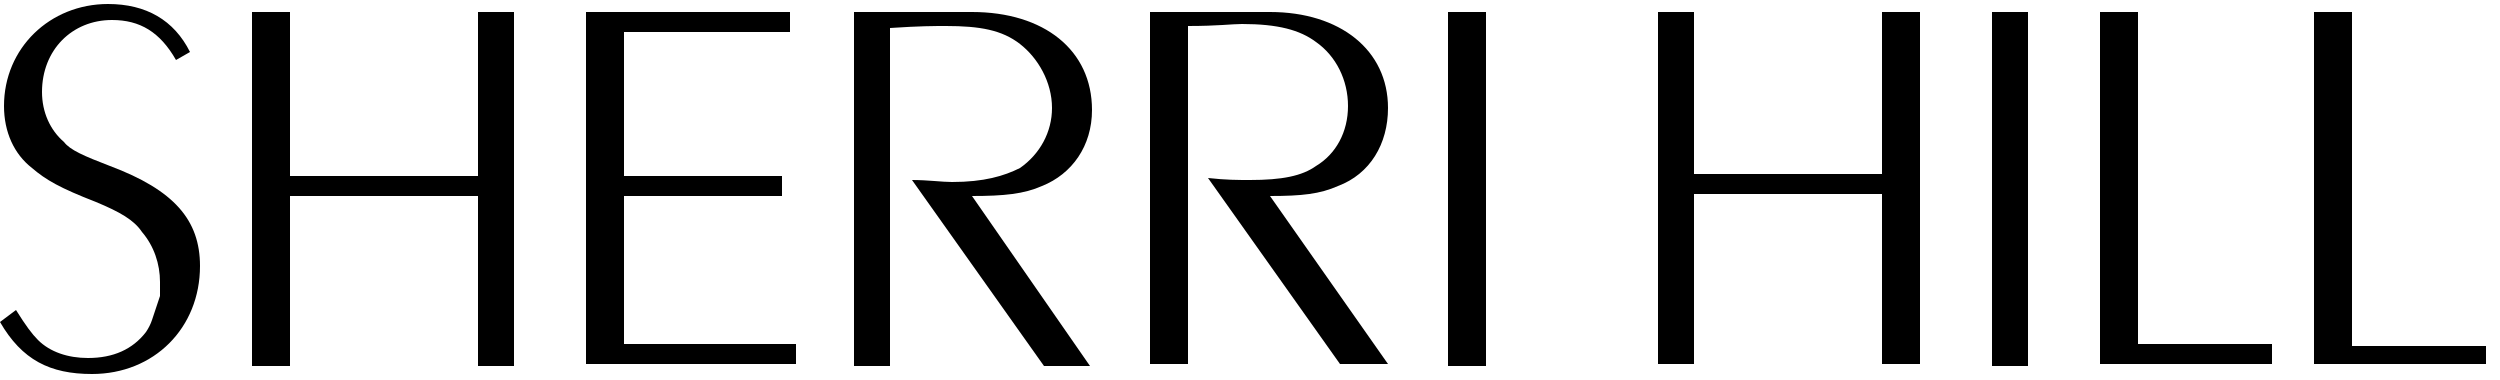 <svg version="1.2" xmlns="http://www.w3.org/2000/svg" viewBox="0 0 125 19" width="125" height="19"><defs><clipPath clipPathUnits="userSpaceOnUse" id="cp1"><path d="m0 0.18h10.02v18.54h-10.02z"></path></clipPath><clipPath clipPathUnits="userSpaceOnUse" id="cp2"><path d="m0 18.72h124.34v-18.54h-124.34z"></path></clipPath></defs><style></style><g clip-path="url(#cp1)"><path fill-rule="evenodd" d="m0.8 15.5c0.5 0.8 0.8 1.2 1.1 1.5 0.6 0.6 1.5 0.9 2.5 0.9q1.9 0 2.9-1.3 0.2-0.3 0.3-0.6 0.1-0.3 0.2-0.6 0.1-0.3 0.2-0.6 0-0.4 0-0.7c0-0.9-0.3-1.8-0.9-2.5-0.4-0.6-1.1-1-2.3-1.5-1.8-0.7-2.5-1.1-3.2-1.7-0.9-0.7-1.4-1.8-1.4-3.1 0-2.9 2.3-5.1 5.2-5.1 1.9 0 3.3 0.8 4.1 2.4l-0.7 0.4c-0.8-1.4-1.8-2-3.2-2-2 0-3.5 1.5-3.5 3.6 0 1 0.4 1.9 1.1 2.5 0.3 0.4 1 0.7 2.3 1.2 3.2 1.2 4.5 2.7 4.5 5 0 3.1-2.3 5.4-5.4 5.4-2.1 0-3.5-0.7-4.6-2.6 0 0 0.8-0.6 0.8-0.6z"></path></g><path fill-rule="evenodd" d="m12.6 0.6h1.9v8.2h9.4v-8.2h1.8v17.7h-1.8v-8.5h-9.4v8.5h-1.9zm16.7 0h10.2v1h-8.3v7.2h7.9v1h-7.9v7.4h8.6v1h-10.5zm13.4 0h5.9c3.6 0 6 1.9 6 4.9 0 1.8-1 3.2-2.5 3.8-0.9 0.4-1.9 0.5-3.5 0.5l5.9 8.5h-2.3l-6.6-9.3c0.8 0 1.5 0.1 2 0.1 1.6 0 2.6-0.3 3.4-0.7 1-0.7 1.6-1.8 1.6-3 0-1.3-0.7-2.5-1.6-3.2-0.9-0.7-2-0.9-3.7-0.9-0.6 0-1.3 0-2.8 0.1v16.9h-1.8zm14.8 0h6c3.5 0 5.9 1.9 5.9 4.8 0 1.8-0.9 3.3-2.5 3.9-0.9 0.4-1.8 0.5-3.4 0.5l5.9 8.4h-2.4l-6.6-9.3c0.9 0.1 1.5 0.1 2.1 0.1 1.6 0 2.6-0.2 3.3-0.7 1-0.6 1.6-1.7 1.6-3 0-1.3-0.6-2.5-1.6-3.2-0.8-0.6-1.9-0.9-3.7-0.9-0.5 0-1.2 0.1-2.7 0.1v16.9h-1.9z"></path><g clip-path="url(#cp2)"><path fill-rule="evenodd" d="m72.4 0.6h1.9v17.7h-1.9zm10.5 0h1.8v8.1h9.4v-8.1h1.9v17.6h-1.9v-8.5h-9.4v8.5h-1.8zm16.7 0h1.8v17.7h-1.8zm5.4 0h1.9v16.6h6.7v1h-8.6zm10.7 0h1.9v16.7h6.7v0.9h-8.6z"></path></g></svg>